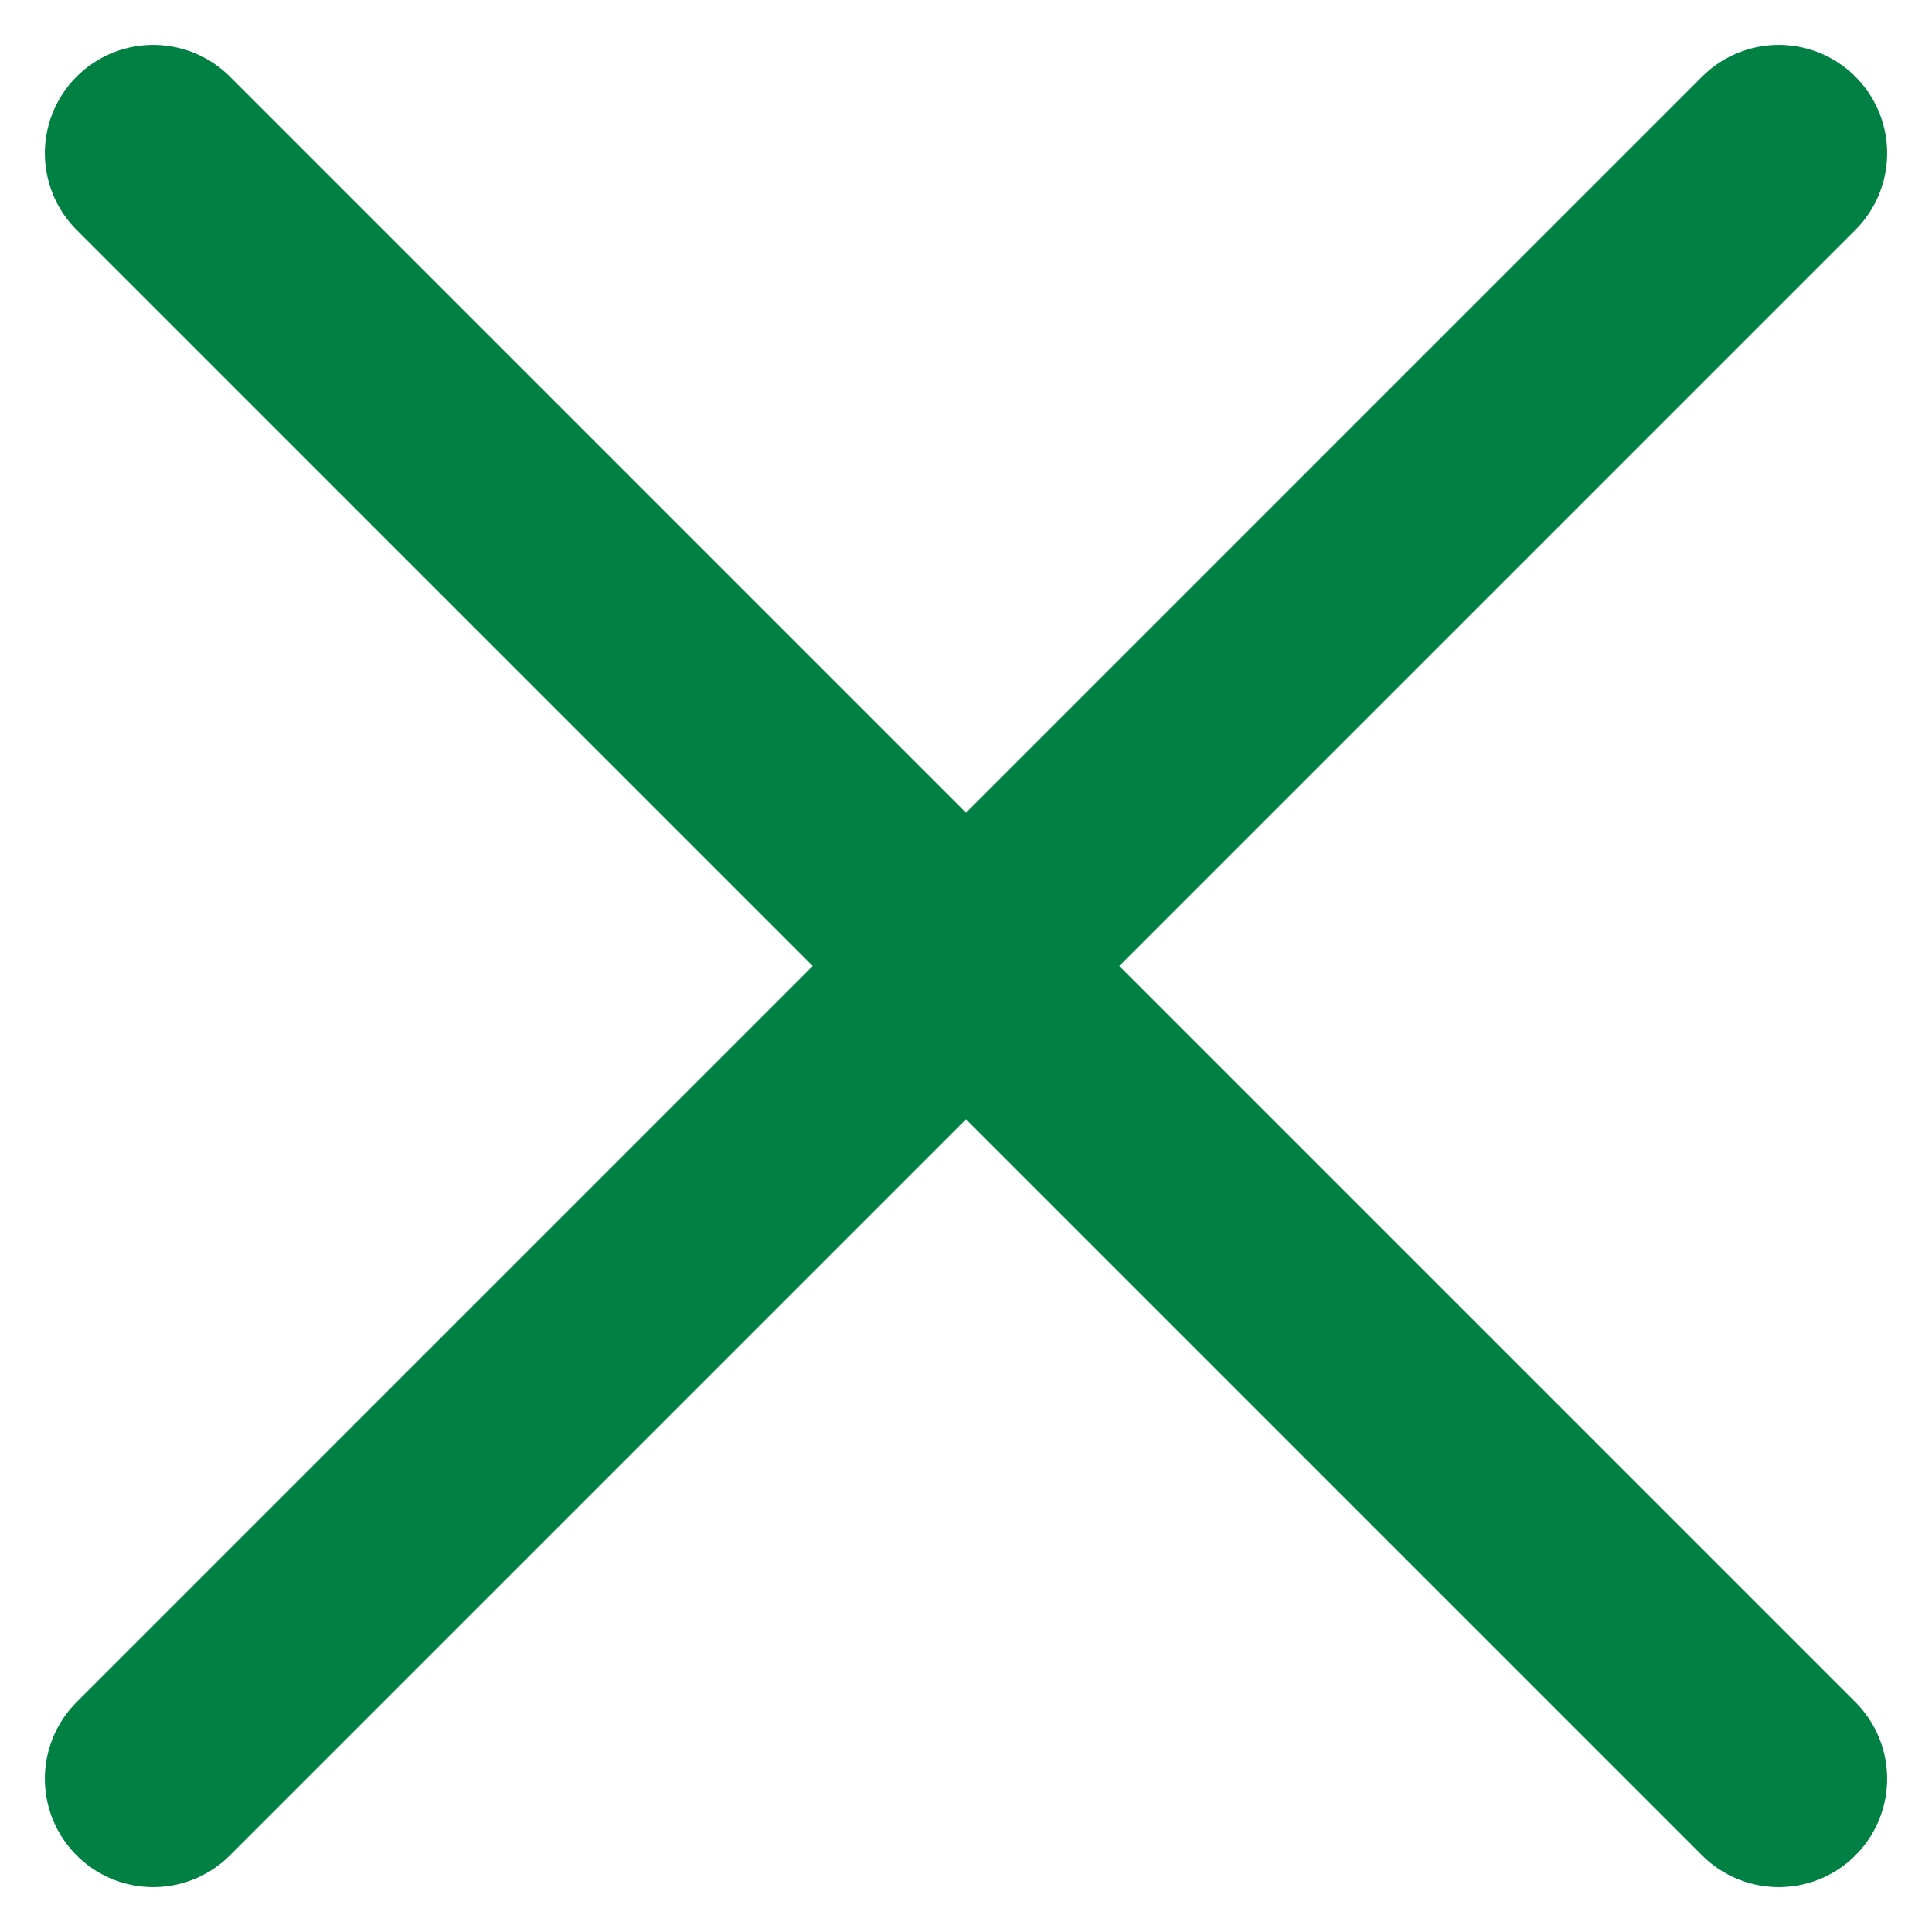 <svg xmlns="http://www.w3.org/2000/svg" width="17.828" height="17.828" viewBox="0 0 17.828 17.828">
  <g id="Group_5414" data-name="Group 5414" transform="translate(-10715.584 55.914)">
    <g id="Group_5413" data-name="Group 5413" transform="translate(4940.752 -8947.295)">
      <line id="Line_198" data-name="Line 198" x2="15" y2="15" transform="translate(5776.246 8892.795)" fill="none" stroke="#008042" stroke-linecap="round" stroke-miterlimit="10" stroke-width="2"/>
      <line id="Line_199" data-name="Line 199" y1="15" x2="15" transform="translate(5776.246 8892.795)" fill="none" stroke="#008042" stroke-linecap="round" stroke-miterlimit="10" stroke-width="2"/>
    </g>
  </g>
</svg>
